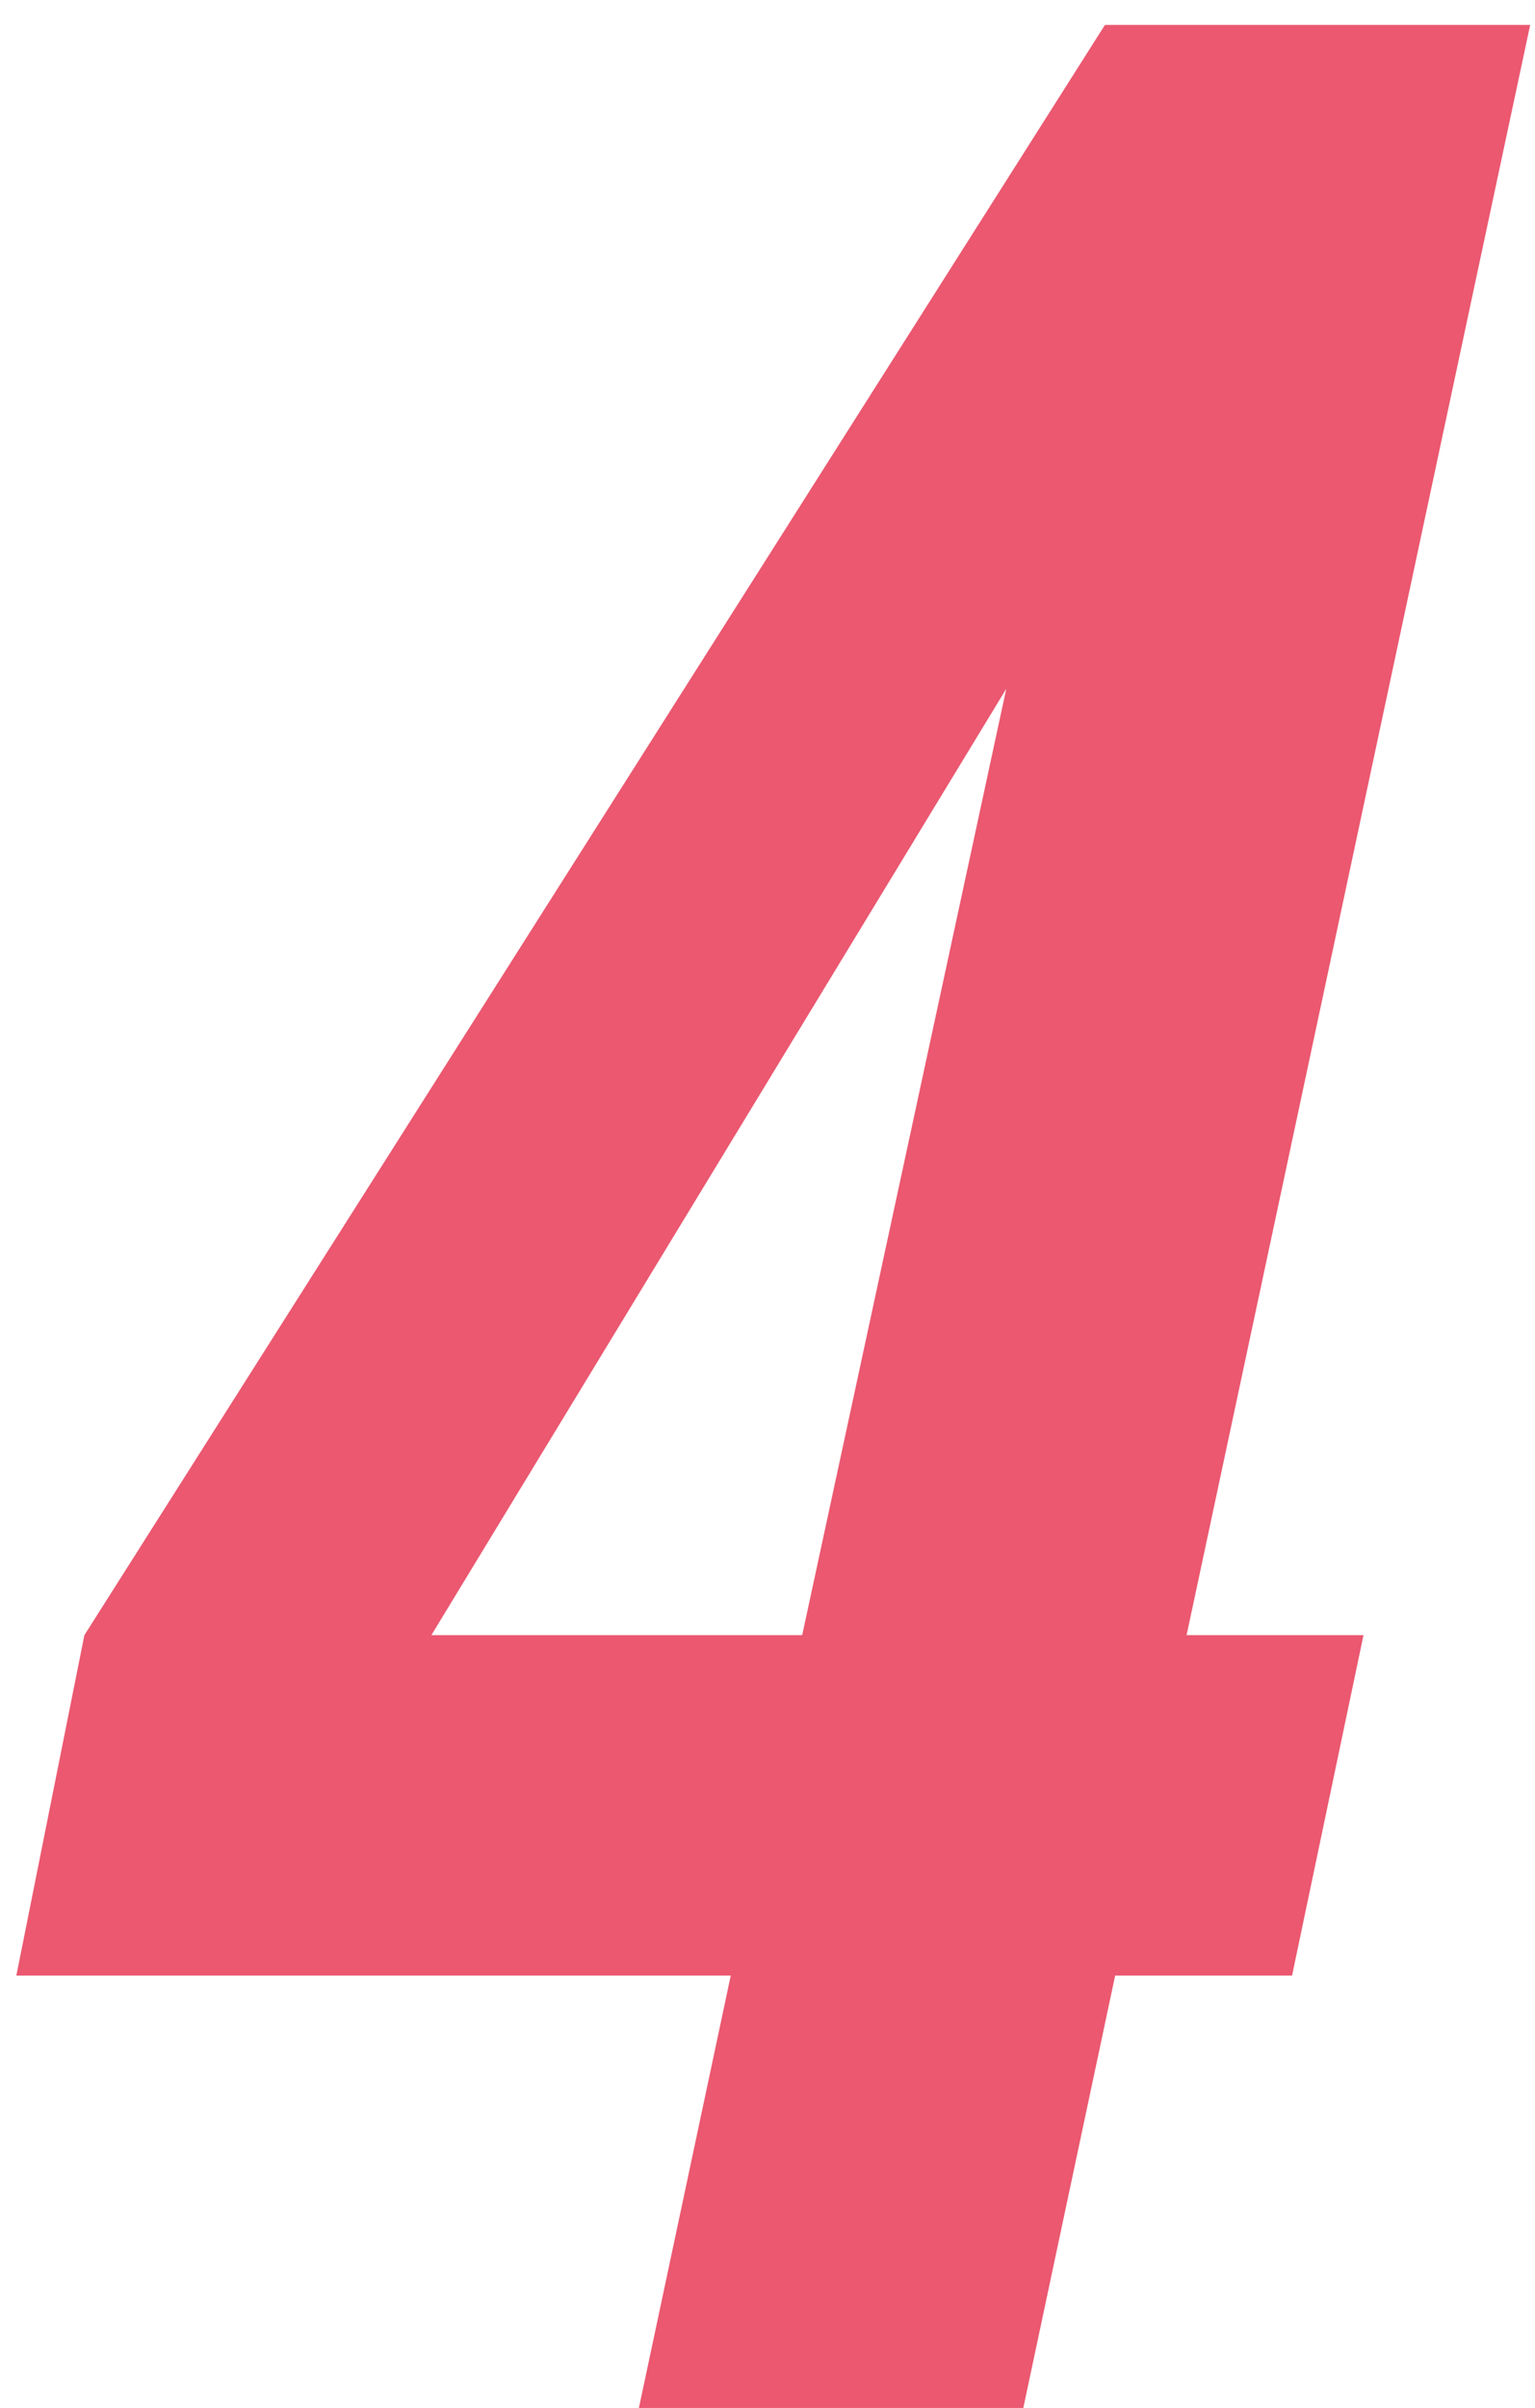 <?xml version="1.0" encoding="UTF-8"?> <svg xmlns="http://www.w3.org/2000/svg" width="37" height="58" viewBox="0 0 37 58" fill="none"> <path d="M24.666 58H15.4L17.614 47.586H0.394L2.034 39.386L26.634 0.6H36.884L28.602 39.386H32.866L31.144 47.586H26.88L24.666 58ZM24.256 16.59L10.398 39.386H19.336L24.256 16.59Z" fill="#EB5870"></path> </svg> 
